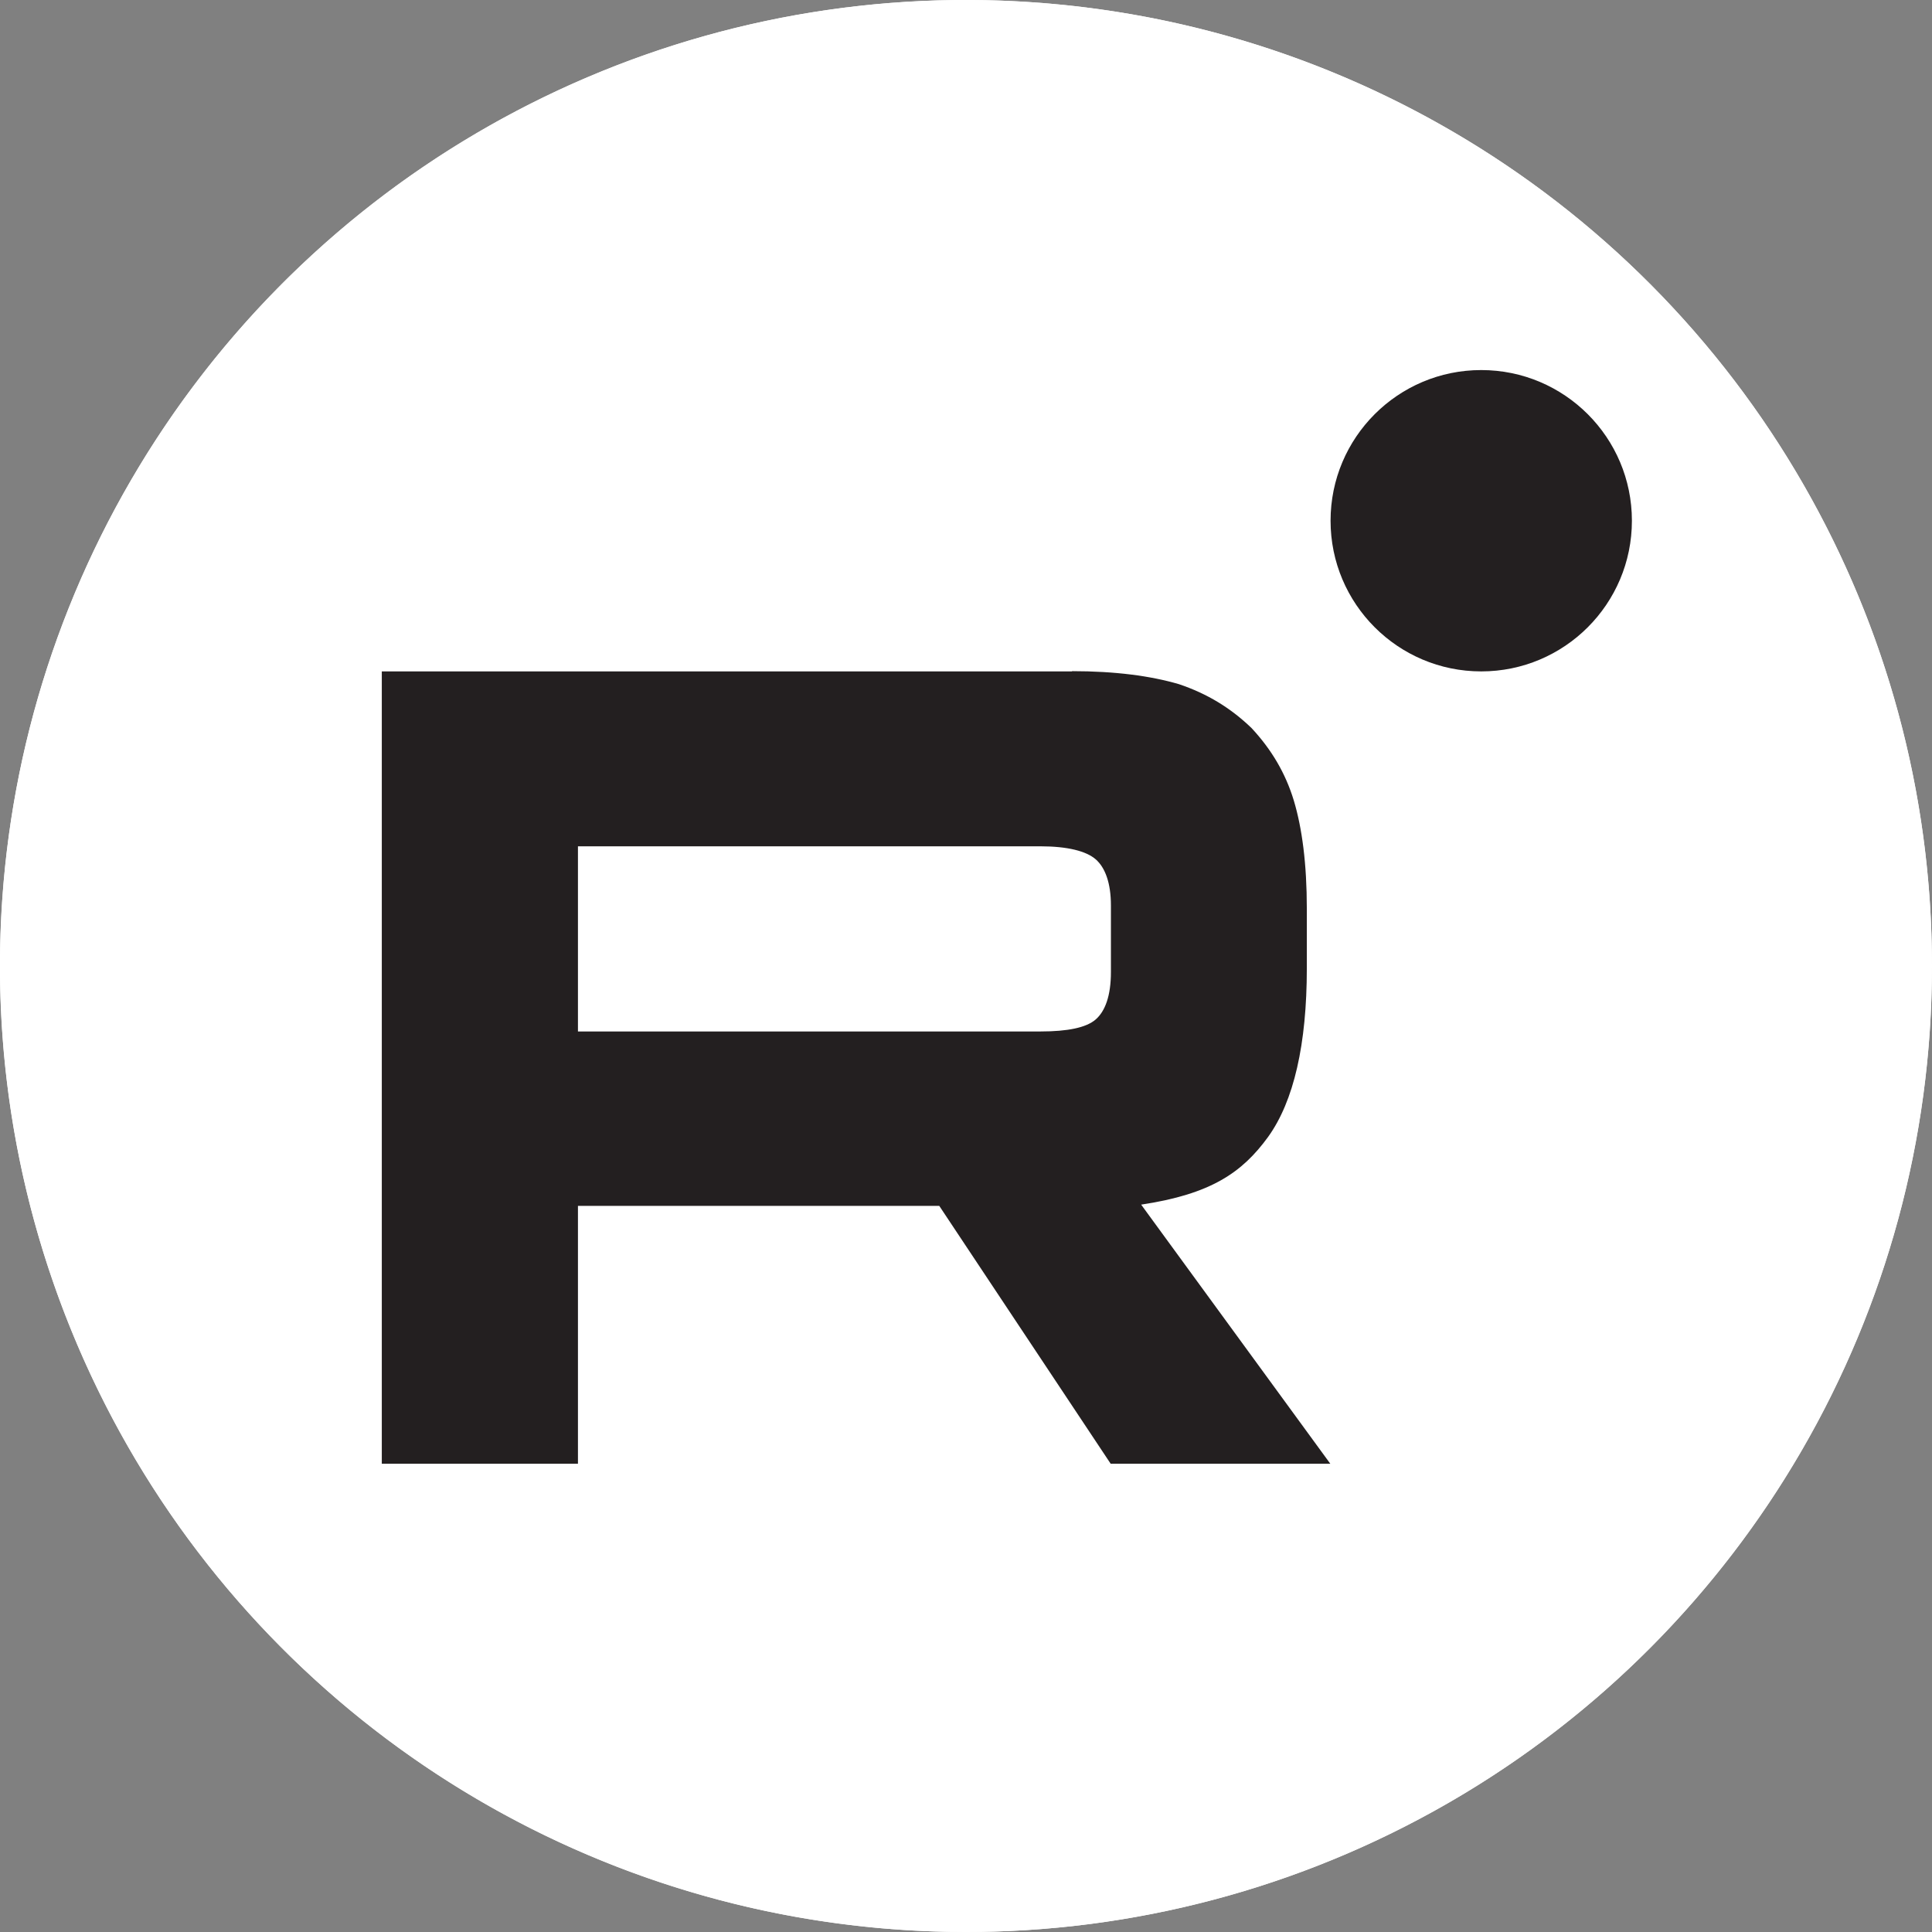 <?xml version="1.0" encoding="UTF-8"?> <svg xmlns="http://www.w3.org/2000/svg" id="_Слой_2" data-name="Слой 2" viewBox="0 0 77.32 77.32"><rect x="0" y="0" width="77.32" height="77.32" fill="#808080" stroke="none"/><defs><style> .cls-1 { fill: #fff; } .cls-2 { fill: #231f20; } </style></defs><g id="_Слой_1-2" data-name="Слой 1"><g><circle class="cls-1" cx="38.66" cy="38.66" r="38.66" transform="translate(-12.06 18.24) rotate(-23.07)"></circle><circle class="cls-1" cx="38.66" cy="38.66" r="38.66"></circle></g><g><path class="cls-2" d="m41.64,41.28h-18.51v-7.41h18.51c1.08,0,1.83.19,2.21.52.38.33.61.95.61,1.85v2.66c0,.95-.23,1.57-.61,1.9-.38.33-1.13.48-2.21.48h0Zm1.27-14.41H15.28v31.71h7.85v-10.32h14.46l6.86,10.32h8.79l-7.57-10.37c2.79-.42,4.04-1.28,5.08-2.71,1.03-1.43,1.55-3.71,1.55-6.75v-2.38c0-1.81-.19-3.23-.52-4.33-.33-1.09-.89-2.04-1.69-2.9-.84-.81-1.78-1.38-2.91-1.76-1.13-.33-2.54-.52-4.28-.52h0Z"></path><path class="cls-2" d="m59.28,26.87c3.33,0,6.03-2.7,6.03-6.03s-2.7-6.03-6.03-6.03-6.03,2.7-6.03,6.03,2.7,6.03,6.03,6.03h0Z"></path></g></g></svg> 